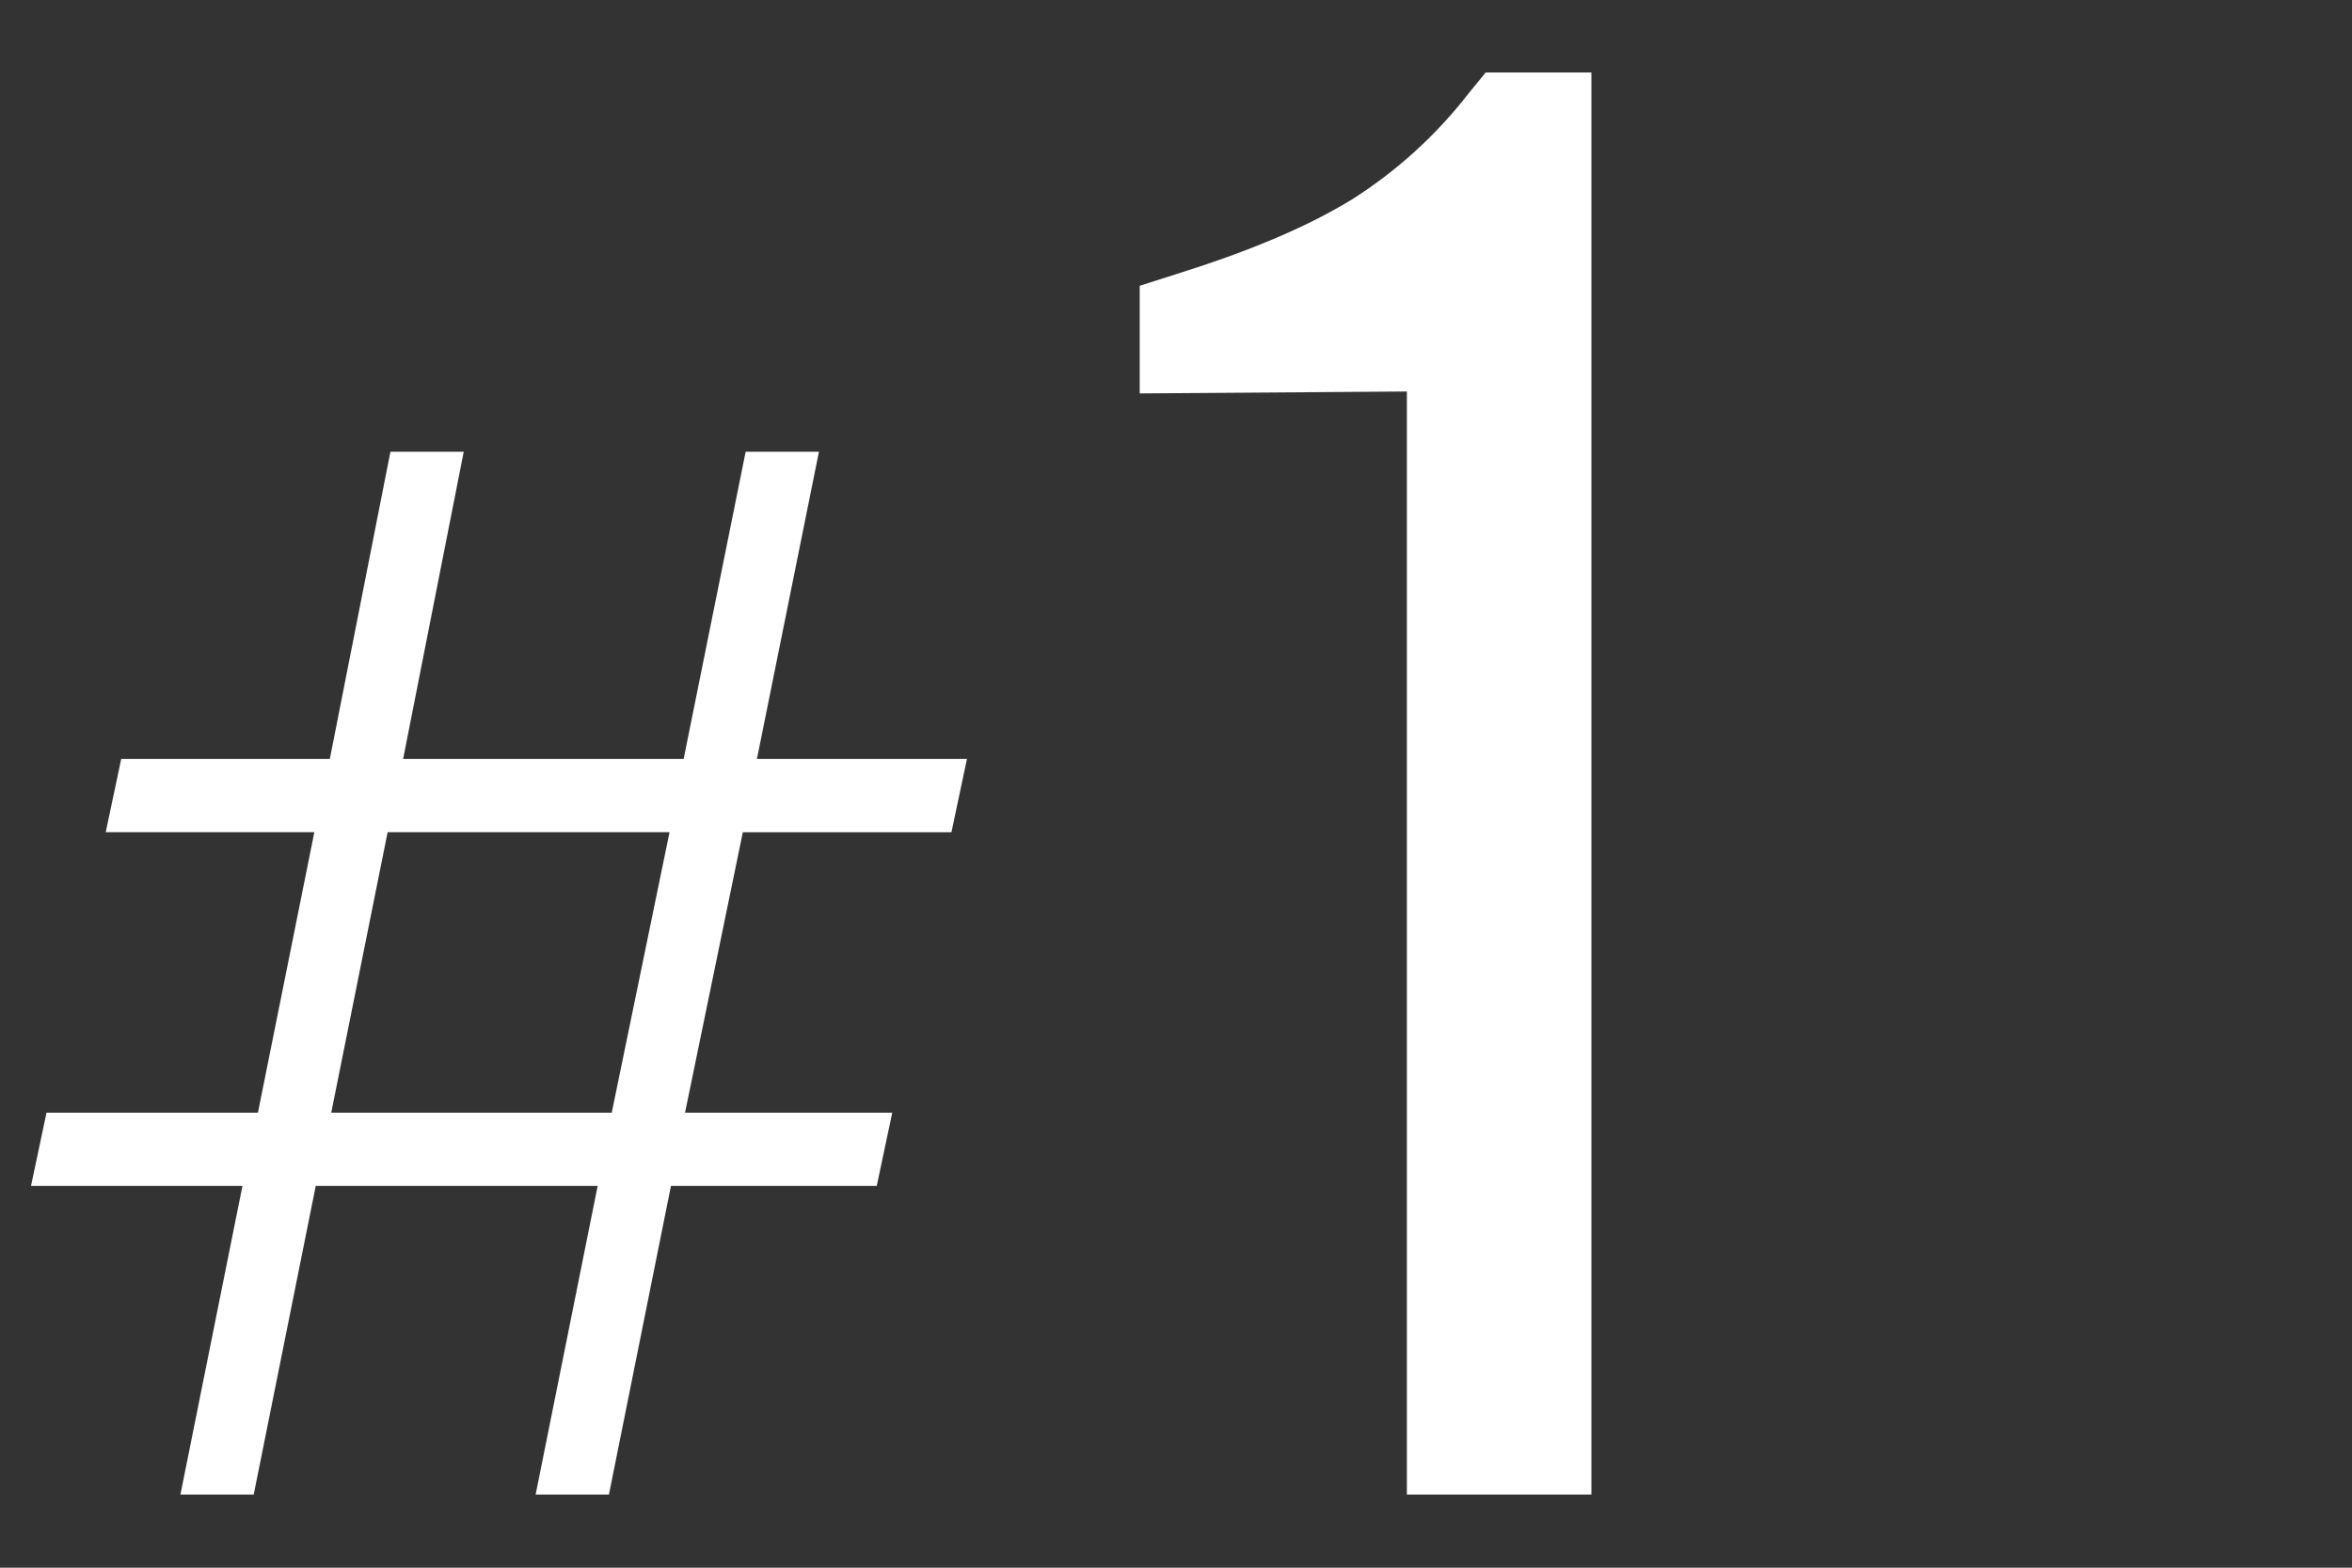 <svg id="no_sh_のコピー" data-name="no_sh のコピー" xmlns="http://www.w3.org/2000/svg" width="300" height="200" viewBox="0 0 300 200">
  <rect x="0" y="0" width="300" height="200" fill="#333333" stroke="none"/>
  <defs>
    <style>
      .cls-1 {
        fill: #fff;
        fill-rule: evenodd;
      }
    </style>
  </defs>
  <path id="_1" data-name="#1" class="cls-1" d="M32.362,190.672L40.273,151.3H76.231L68.32,190.672h9.349L85.58,151.3h26.249l1.978-9.349H87.378l7.371-35.778h26.609l1.977-9.349H96.547l7.911-39.194H95.109L87.2,96.822H51.42l7.731-39.194H49.8L42.071,96.822H15.462l-1.978,9.349H40.093L32.9,141.949H5.933L3.955,151.3H30.924l-7.911,39.374h9.349Zm17.08-84.5H85.4l-7.371,35.778H42.25ZM189.5,9.248l-2.206,2.7a58.354,58.354,0,0,1-14.833,13.484Q164.489,30.336,151.5,34.5l-6.129,1.961V50.191l34.078-.245V190.672h23.536V9.248H189.5Z"/>
</svg>
